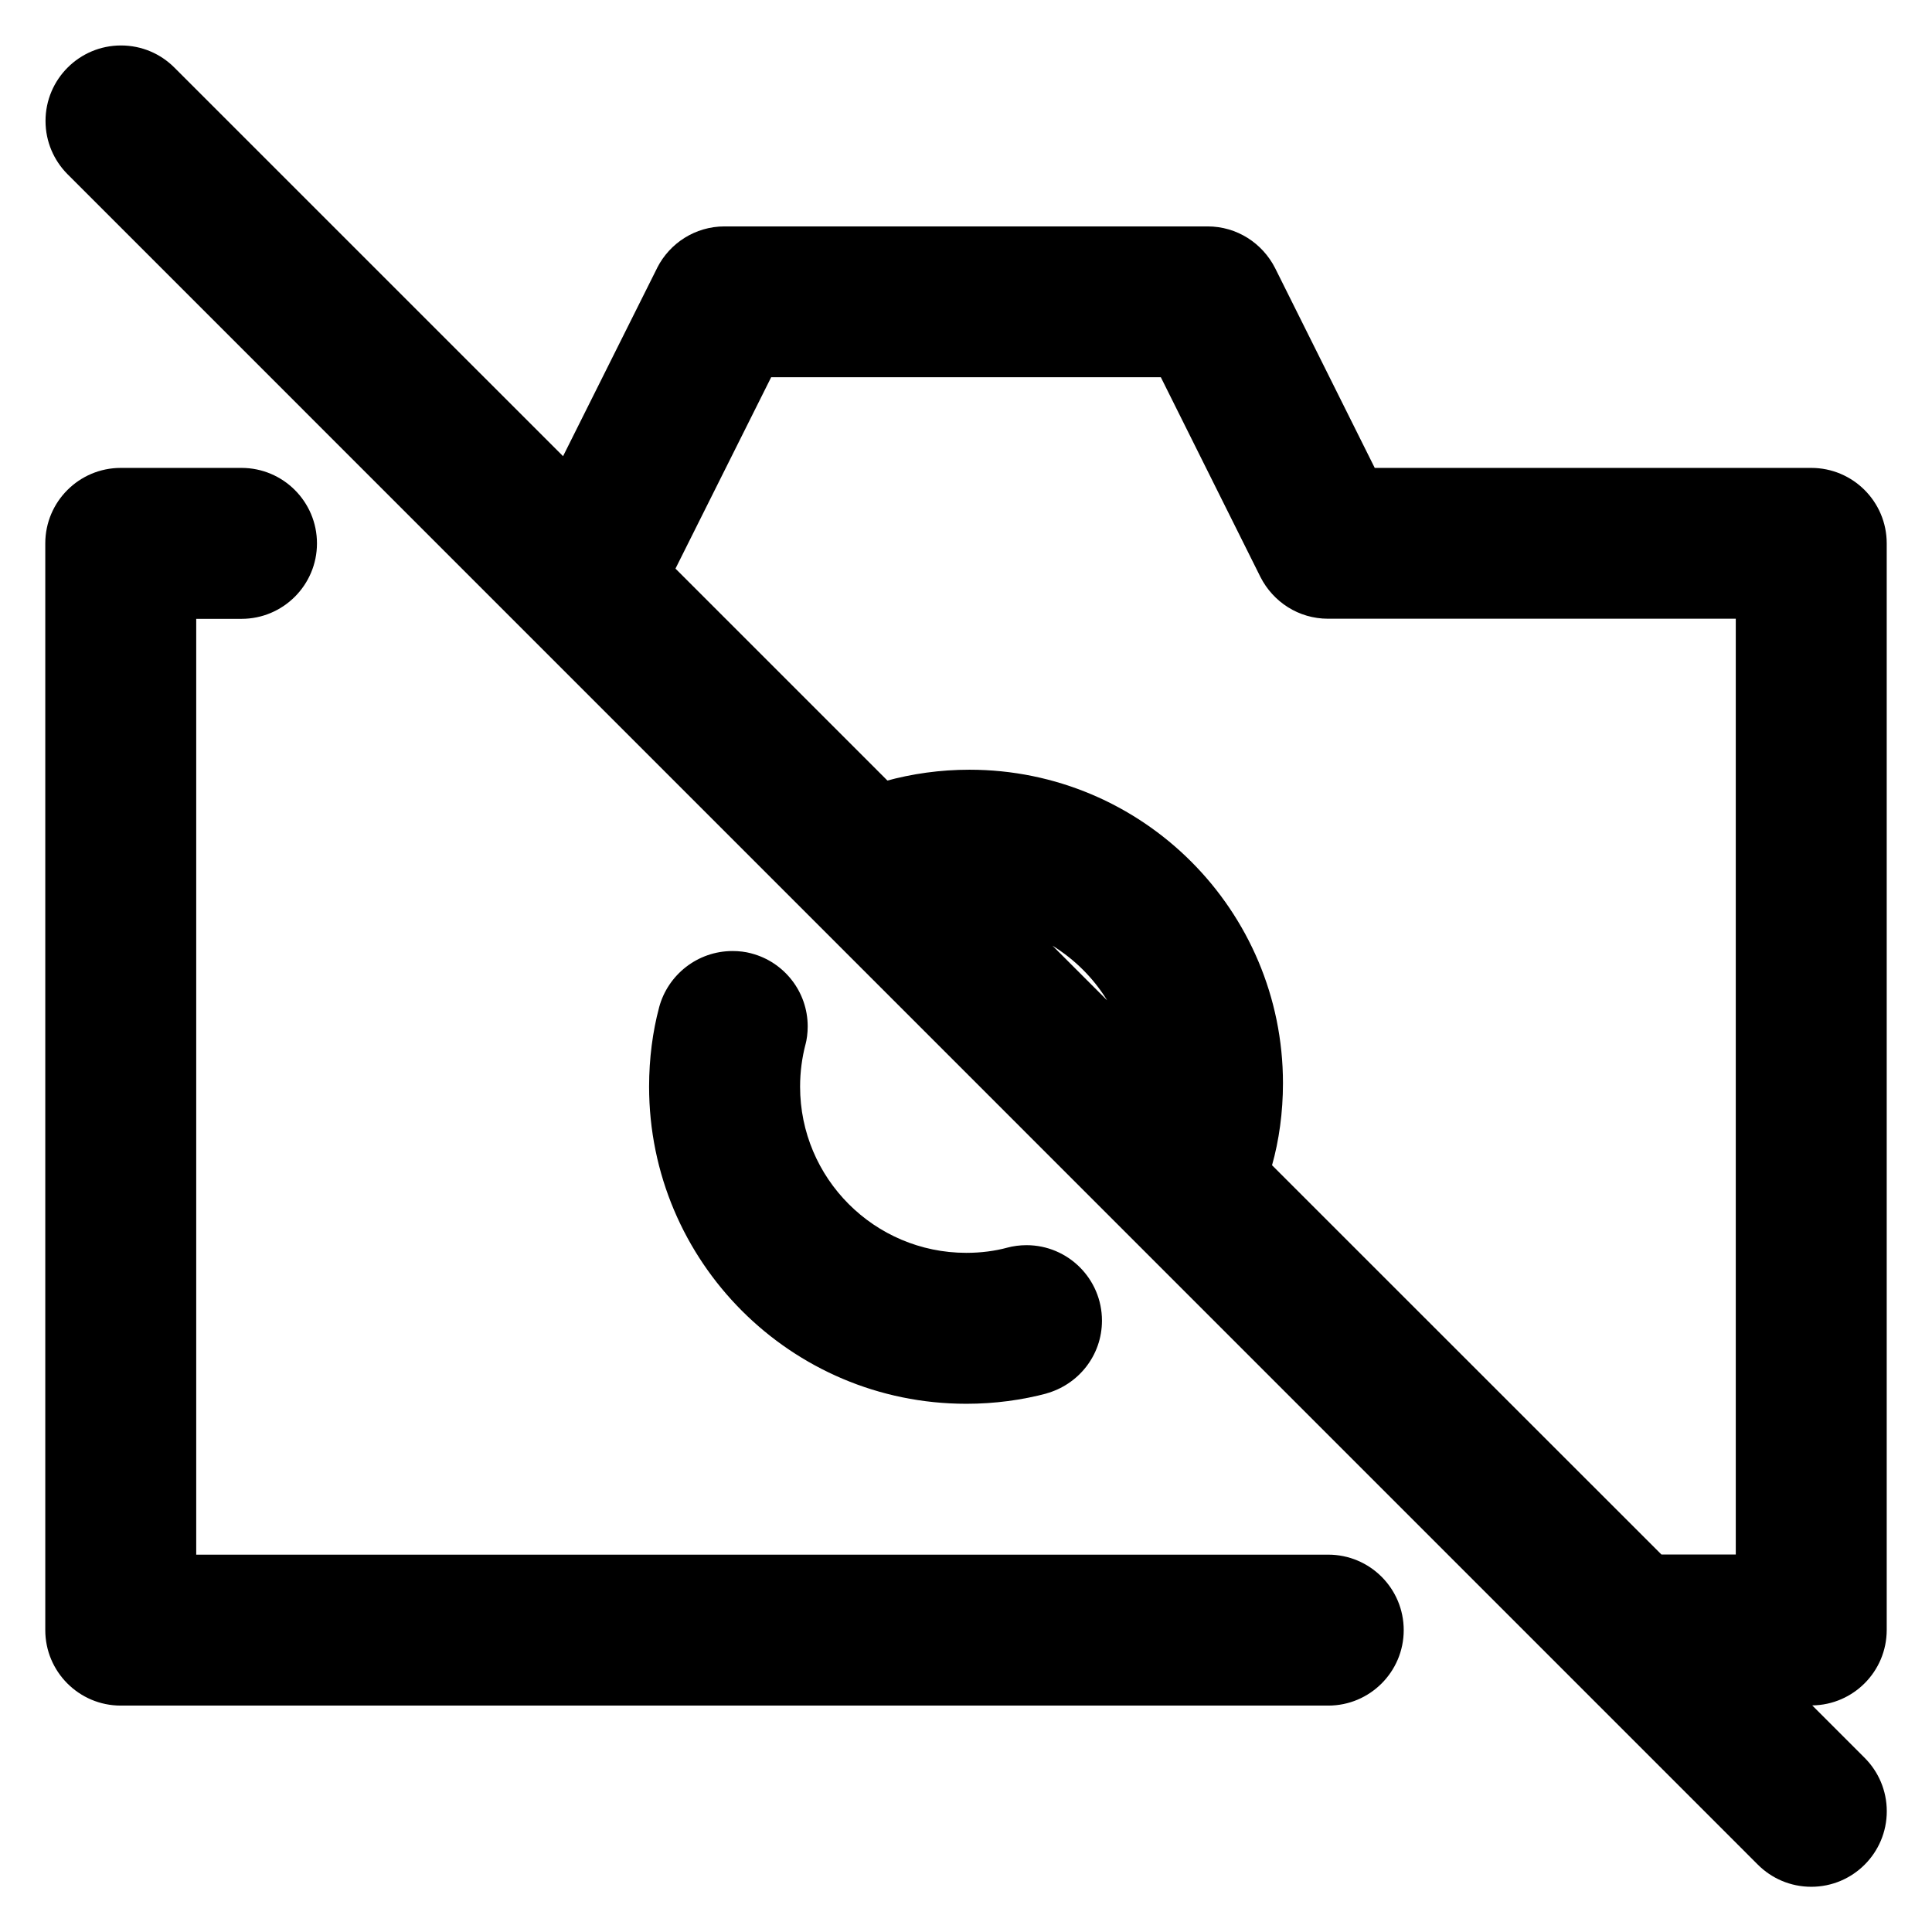 <?xml version="1.0" encoding="utf-8"?>
<!-- Скачано с сайта svg4.ru / Downloaded from svg4.ru -->
<svg fill="#000000" width="800px" height="800px" viewBox="0 0 32 32" version="1.1" xmlns="http://www.w3.org/2000/svg">
<title>camera-slash</title>
<path d="M31.25 27v-18c-0-0.69-0.56-1.25-1.25-1.25h-7.23l-1.65-3.309c-0.21-0.413-0.632-0.691-1.119-0.691 0 0 0 0-0 0h-8c-0.487 0-0.908 0.278-1.115 0.684l-0.003 0.007-1.557 3.115-6.441-6.44c-0.226-0.225-0.537-0.363-0.881-0.363-0.69 0-1.25 0.56-1.25 1.25 0 0.344 0.139 0.655 0.363 0.881l27.999 28.001c0.226 0.226 0.539 0.366 0.884 0.366 0.691 0 1.251-0.56 1.251-1.251 0-0.345-0.14-0.658-0.366-0.884l-0.869-0.869c0.682-0.009 1.232-0.563 1.234-1.247v-0zM17.432 15.663c0.371 0.23 0.674 0.534 0.898 0.893l0.007 0.012zM21.069 19.3c0.115-0.407 0.181-0.875 0.181-1.358 0-2.868-2.325-5.193-5.193-5.193-0.483 0-0.951 0.066-1.395 0.189l0.037-0.009-3.511-3.511 1.585-3.17h6.454l1.65 3.309c0.21 0.413 0.632 0.691 1.119 0.691 0 0 0 0 0 0h6.754v15.5h-1.231zM22 25.75h-18.75v-15.5h0.75c0.69 0 1.25-0.56 1.25-1.25s-0.56-1.25-1.25-1.25v0h-2c-0.69 0-1.25 0.56-1.25 1.25v0 18c0 0.69 0.56 1.25 1.25 1.25h20c0.69 0 1.25-0.56 1.25-1.25s-0.56-1.25-1.25-1.25v0zM12.437 15.789c-0.091-0.024-0.196-0.037-0.303-0.037-0.581 0-1.071 0.394-1.216 0.929l-0.002 0.009c-0.105 0.392-0.165 0.842-0.165 1.307 0 2.9 2.35 5.252 5.25 5.254h0c0.002 0 0.005 0 0.007 0 0.466 0 0.918-0.061 1.348-0.176l-0.036 0.008c0.541-0.146 0.932-0.632 0.932-1.209 0-0.69-0.56-1.25-1.25-1.25-0.113 0-0.223 0.015-0.327 0.043l0.009-0.002c-0.202 0.055-0.435 0.086-0.675 0.086-0.003 0-0.005 0-0.007 0h0c-1.519-0.002-2.75-1.234-2.75-2.753 0-0.244 0.032-0.48 0.091-0.706l-0.004 0.019c0.025-0.093 0.039-0.2 0.039-0.31 0-0.58-0.395-1.068-0.931-1.209l-0.009-0.002z"></path>
</svg>